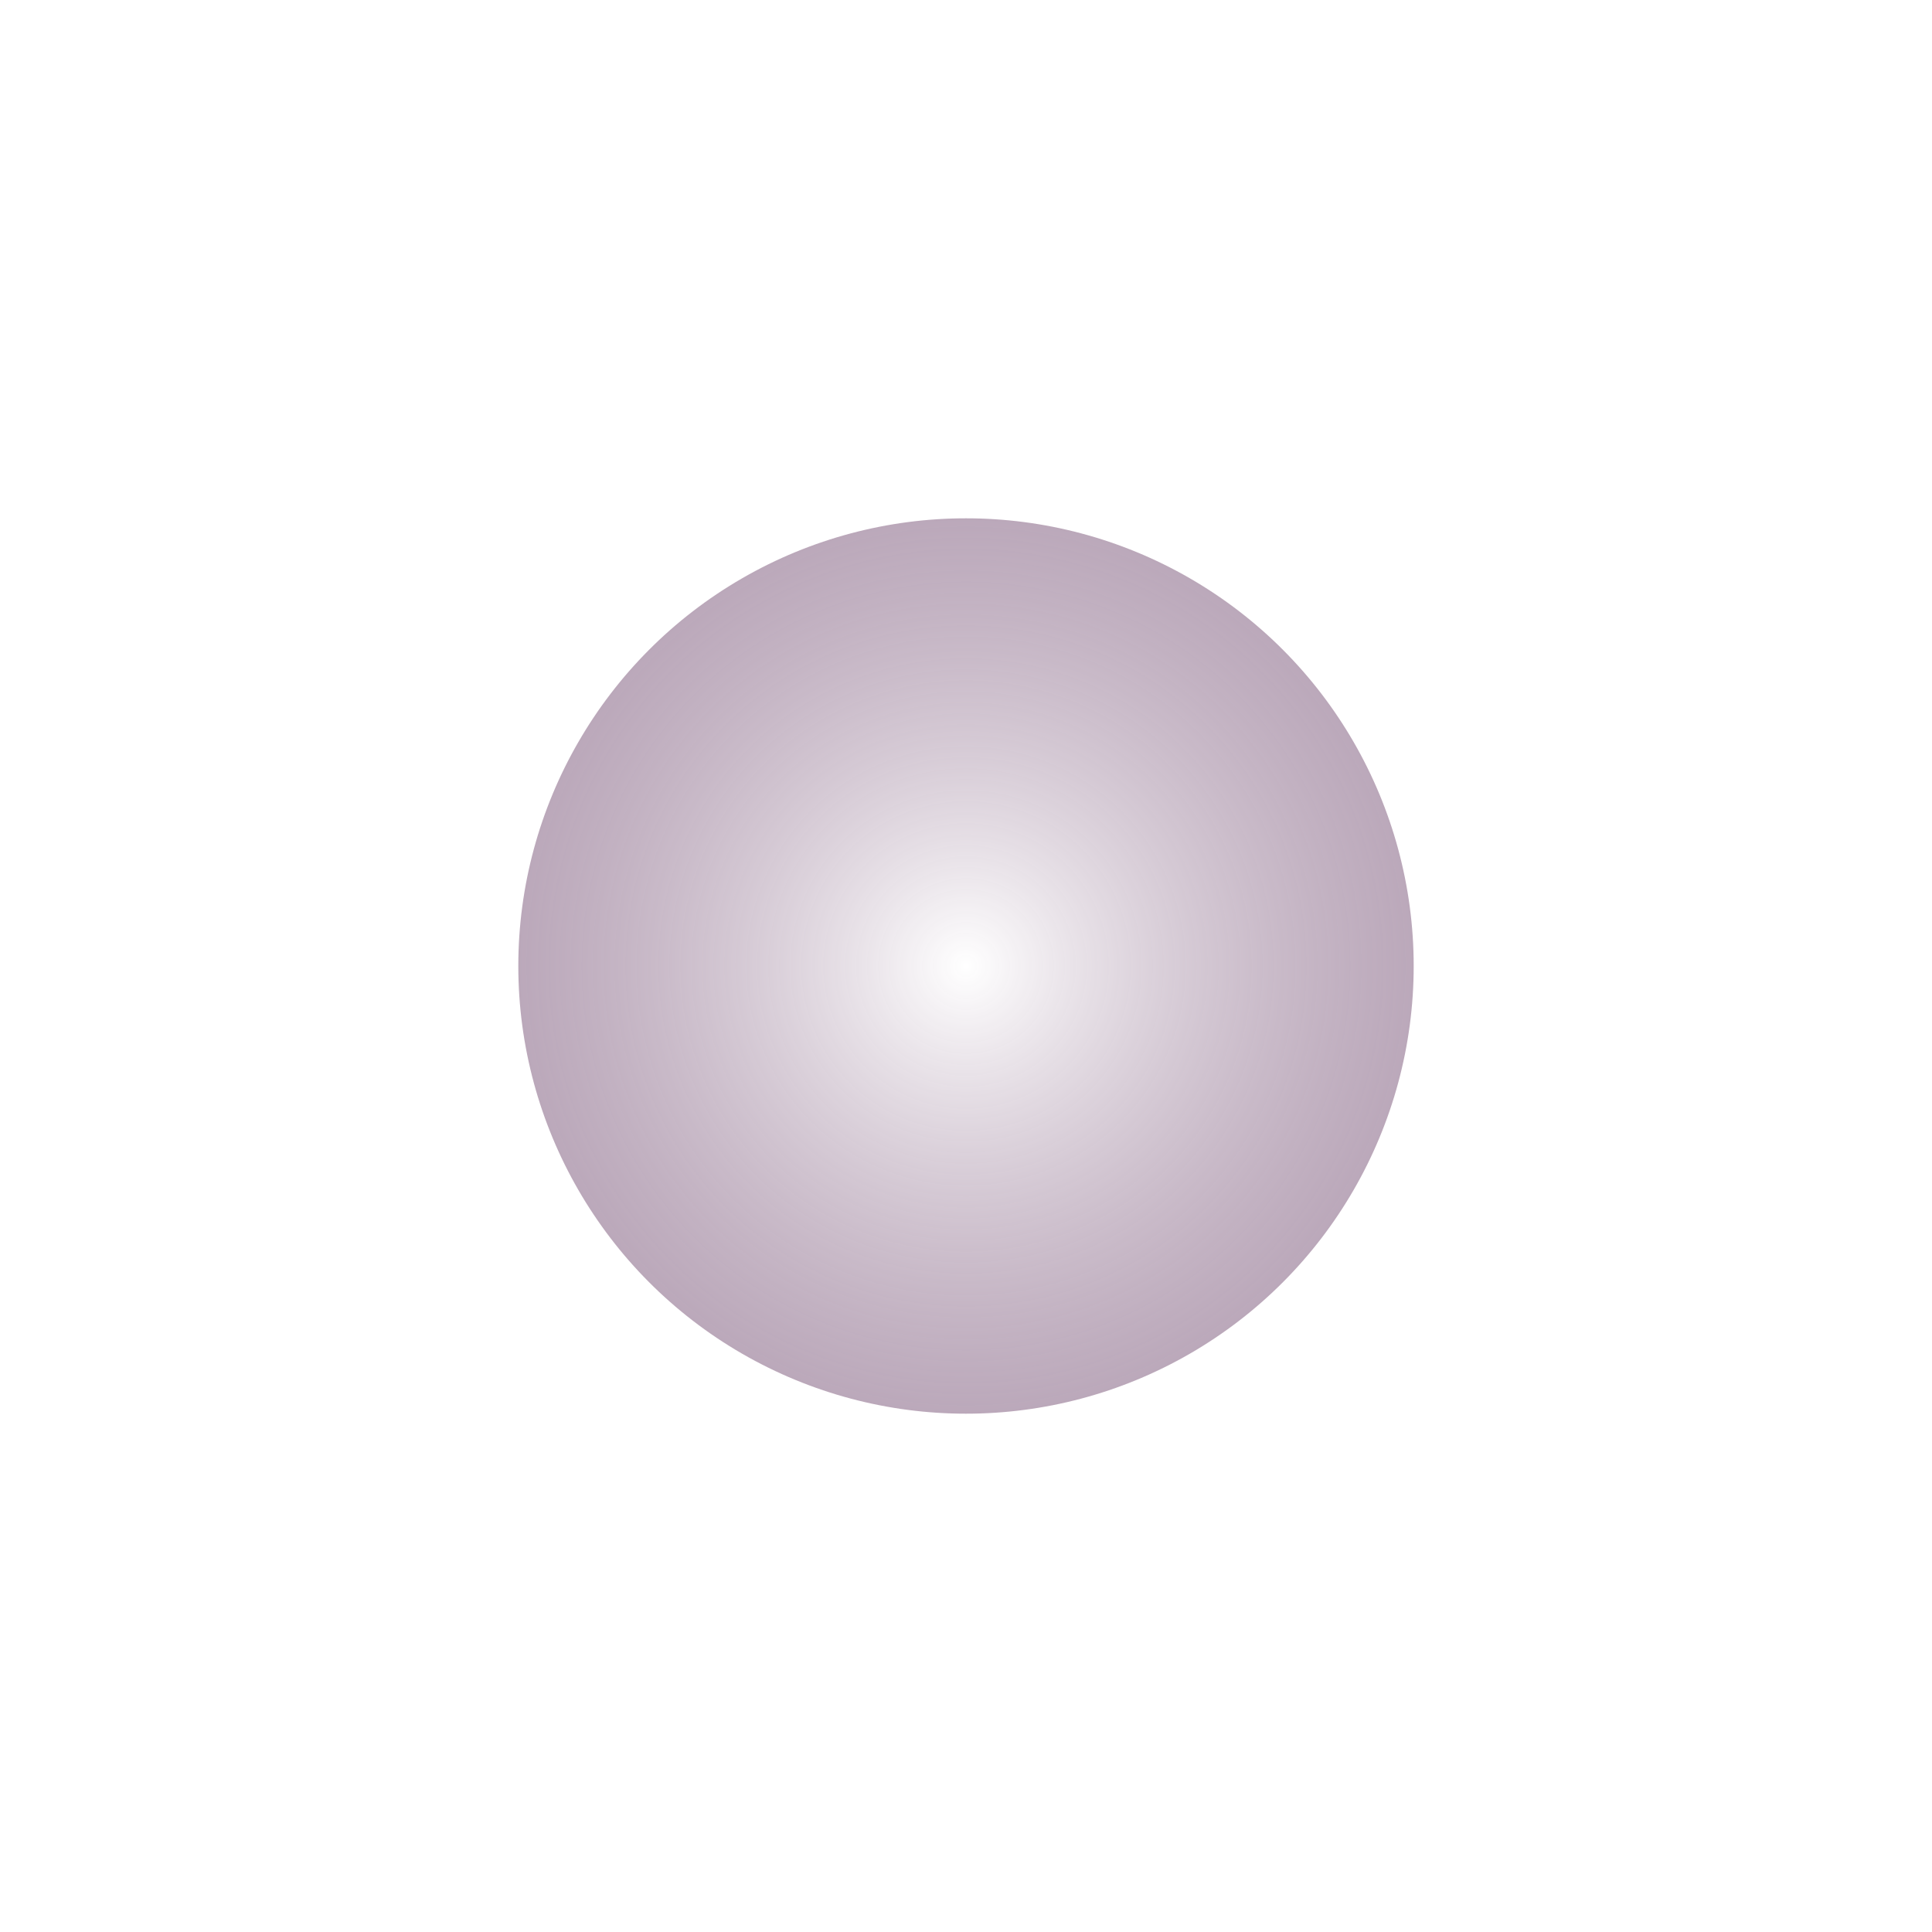 <?xml version="1.0" encoding="UTF-8"?> <svg xmlns="http://www.w3.org/2000/svg" width="1491" height="1491" viewBox="0 0 1491 1491" fill="none"> <g filter="url(#filter0_f)"> <circle cx="745.5" cy="745.5" r="345.5" fill="url(#paint0_radial)" fill-opacity="0.5"></circle> </g> <defs> <filter id="filter0_f" x="0" y="0" width="1491" height="1491" filterUnits="userSpaceOnUse" color-interpolation-filters="sRGB"> <feFlood flood-opacity="0" result="BackgroundImageFix"></feFlood> <feBlend mode="normal" in="SourceGraphic" in2="BackgroundImageFix" result="shape"></feBlend> <feGaussianBlur stdDeviation="200" result="effect1_foregroundBlur"></feGaussianBlur> </filter> <radialGradient id="paint0_radial" cx="0" cy="0" r="1" gradientUnits="userSpaceOnUse" gradientTransform="translate(745.5 745.5) rotate(90) scale(345.5)"> <stop stop-color="white"></stop> <stop offset="1" stop-color="#370035" stop-opacity="0.68"></stop> </radialGradient> </defs> </svg> 